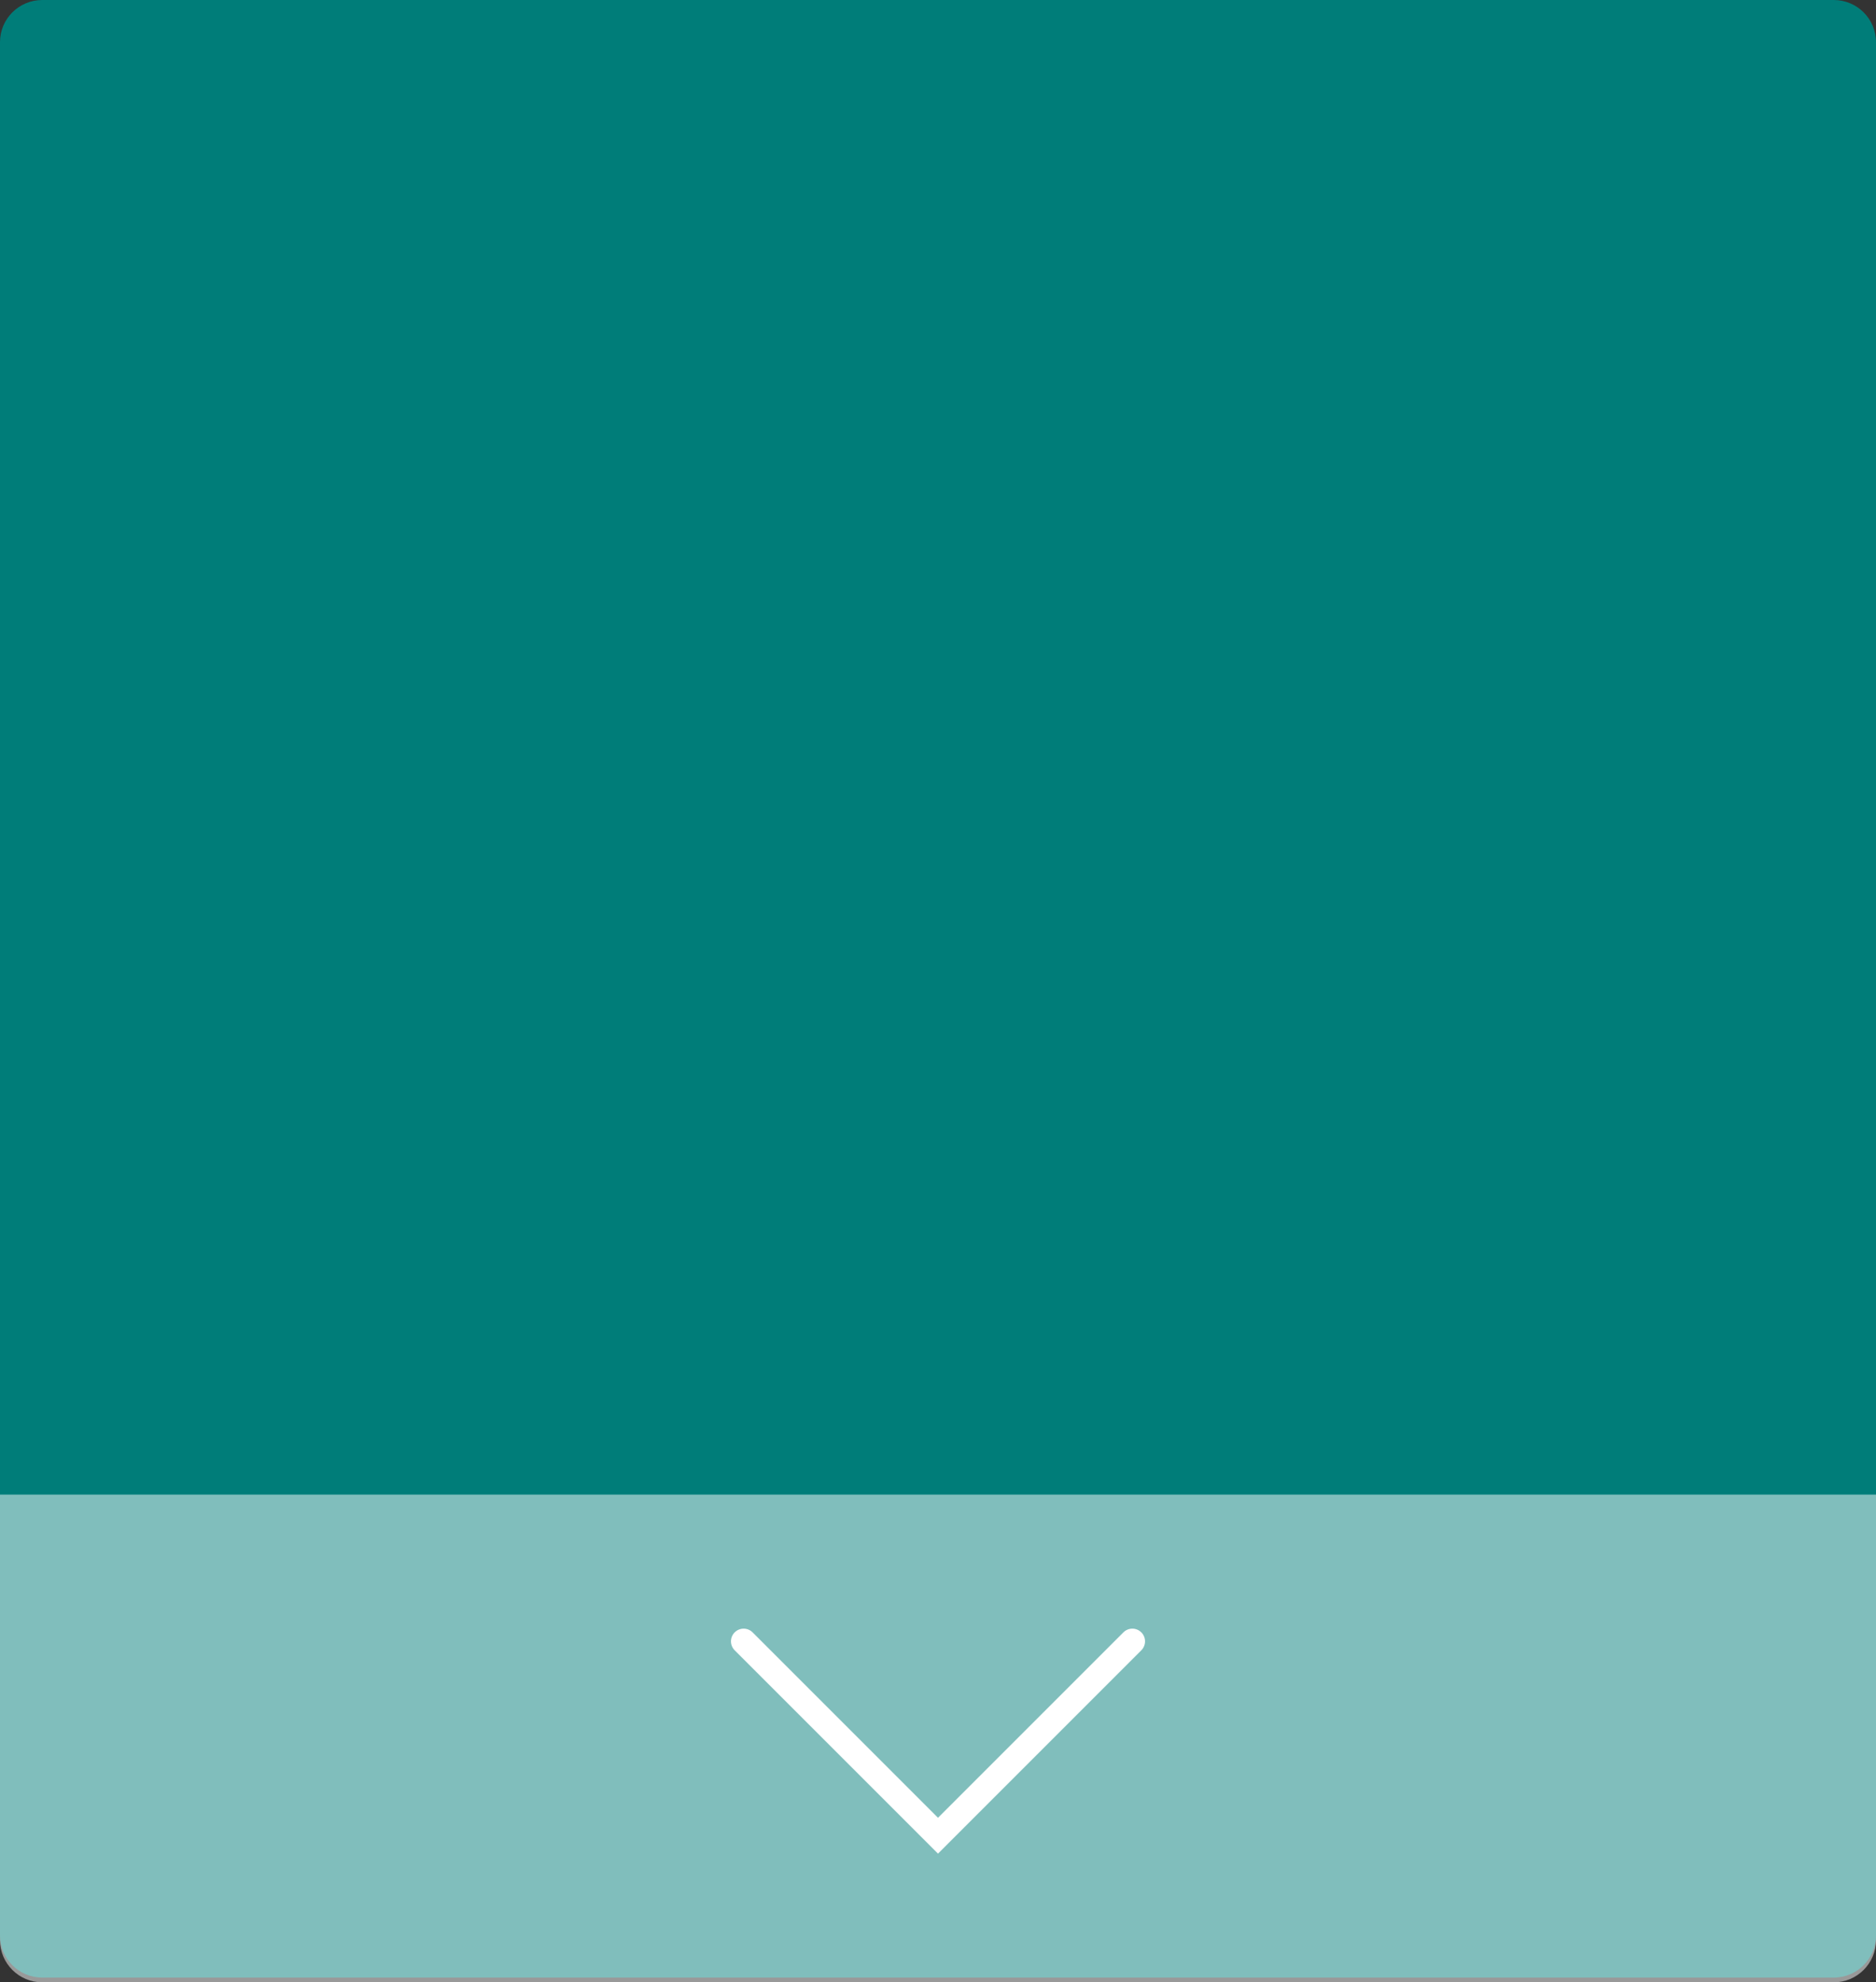 <?xml version="1.0" encoding="UTF-8"?>
<svg id="_レイヤー_2" data-name="レイヤー 2" xmlns="http://www.w3.org/2000/svg" viewBox="0 0 222 234.56">
  <rect x="0" y="0" width="222" height="234.56" fill="#333333" stroke="none"/>
  <defs>
    <style>
      .cls-1 {
        fill: #fff;
        opacity: .5;
      }

      .cls-2 {
        fill: #007d79;
      }

      .cls-3 {
        fill: none;
        stroke: #fff;
        stroke-linecap: round;
        stroke-miterlimit: 10;
        stroke-width: 3px;
      }
    </style>
  </defs>
  <g id="_レイヤー_1-2" data-name="レイヤー 1">
    <g>
      <path class="cls-2" d="M5,0h212c2.76,0,5,2.23,5,4.99v224.02c0,2.75-2.24,4.99-5,4.99H5c-2.76,0-5-2.23-5-4.99V4.99C0,2.23,2.24,0,5,0Z"/>
      <path class="cls-1" d="M0,176.85h222v52.71c0,2.76-2.24,5-5,5H5c-2.76,0-5-2.24-5-5v-52.71h0Z"/>
      <path class="cls-3" d="M88,194.21l23,23,23-23"/>
    </g>
  </g>
</svg>